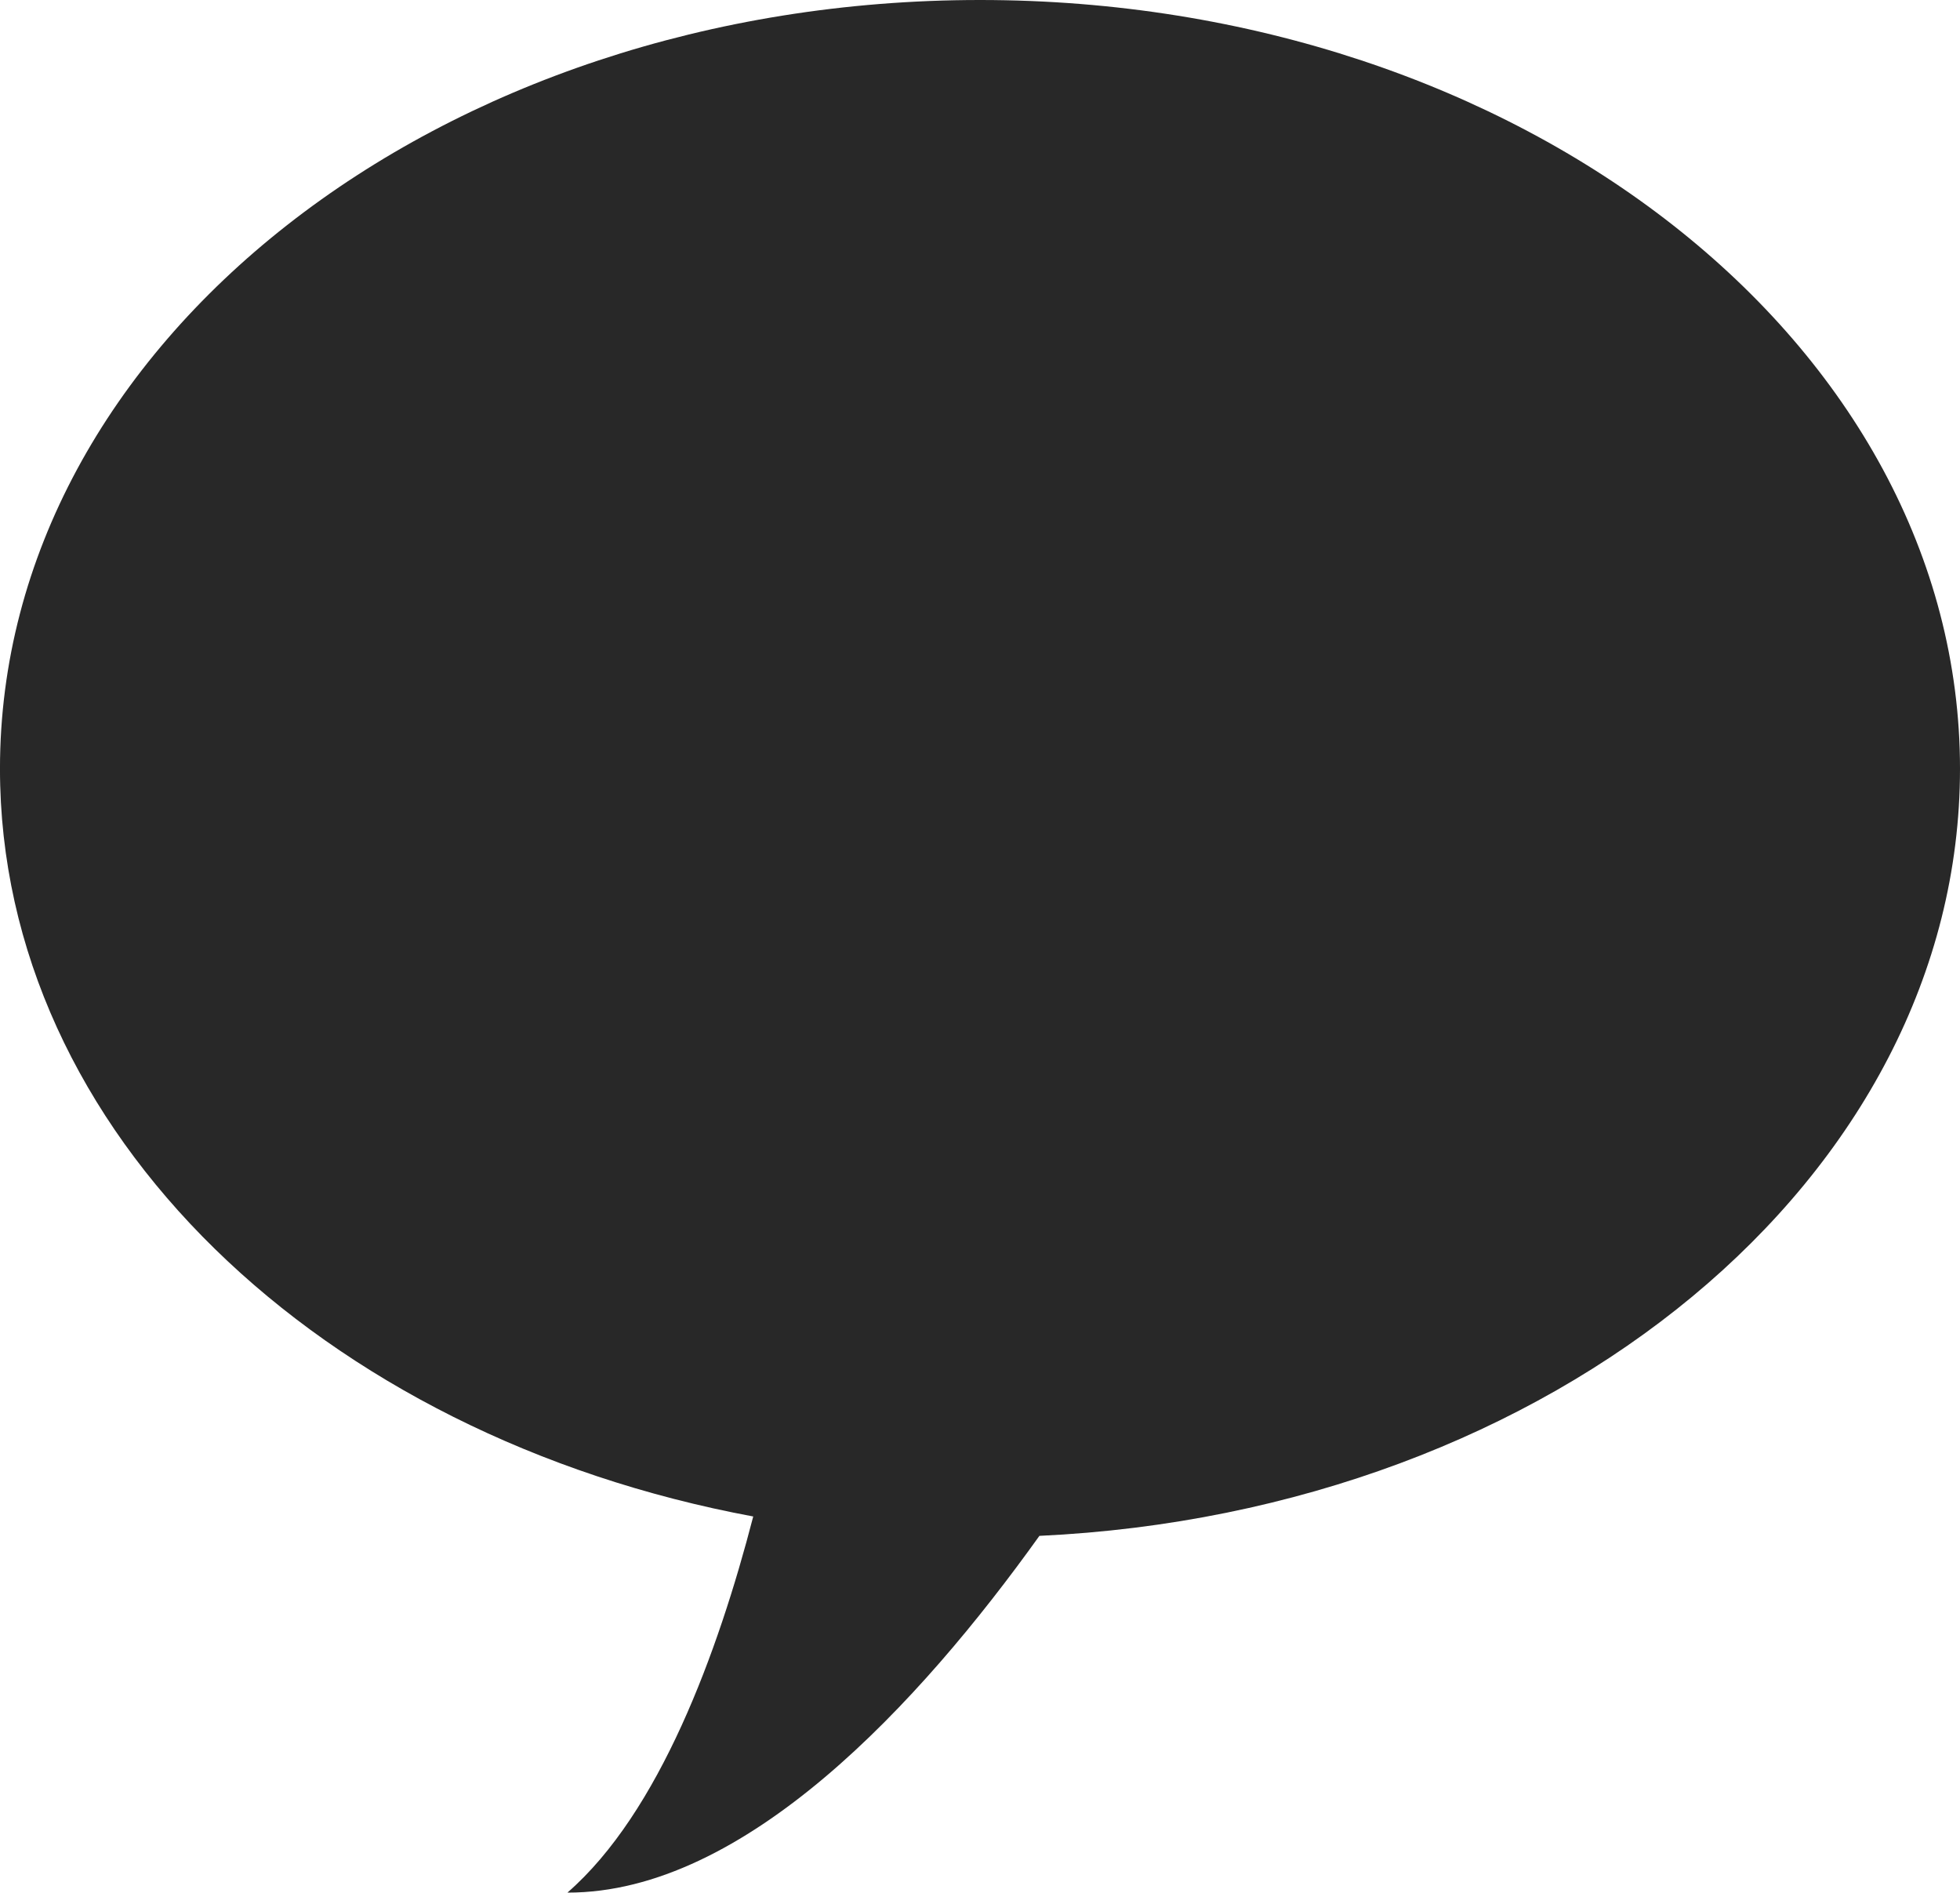 <svg xmlns="http://www.w3.org/2000/svg" width="87.689" height="84.656" viewBox="0 0 87.689 84.656">
  <path id="Color_Fill_29_copy_11" data-name="Color Fill 29 copy 11" d="M590.874,403.053c0-18.99-19.63-34.384-43.844-34.384s-43.846,15.394-43.846,34.384c0,16.249,14.378,29.855,33.7,33.447-1.573,6.078-4.2,13.245-8.313,16.824,7.932.015,15.754-8.465,21.116-15.957C572.664,436.289,590.874,421.341,590.874,403.053Z" transform="translate(-503.185 -368.669)" fill="#282828"/>
</svg>
